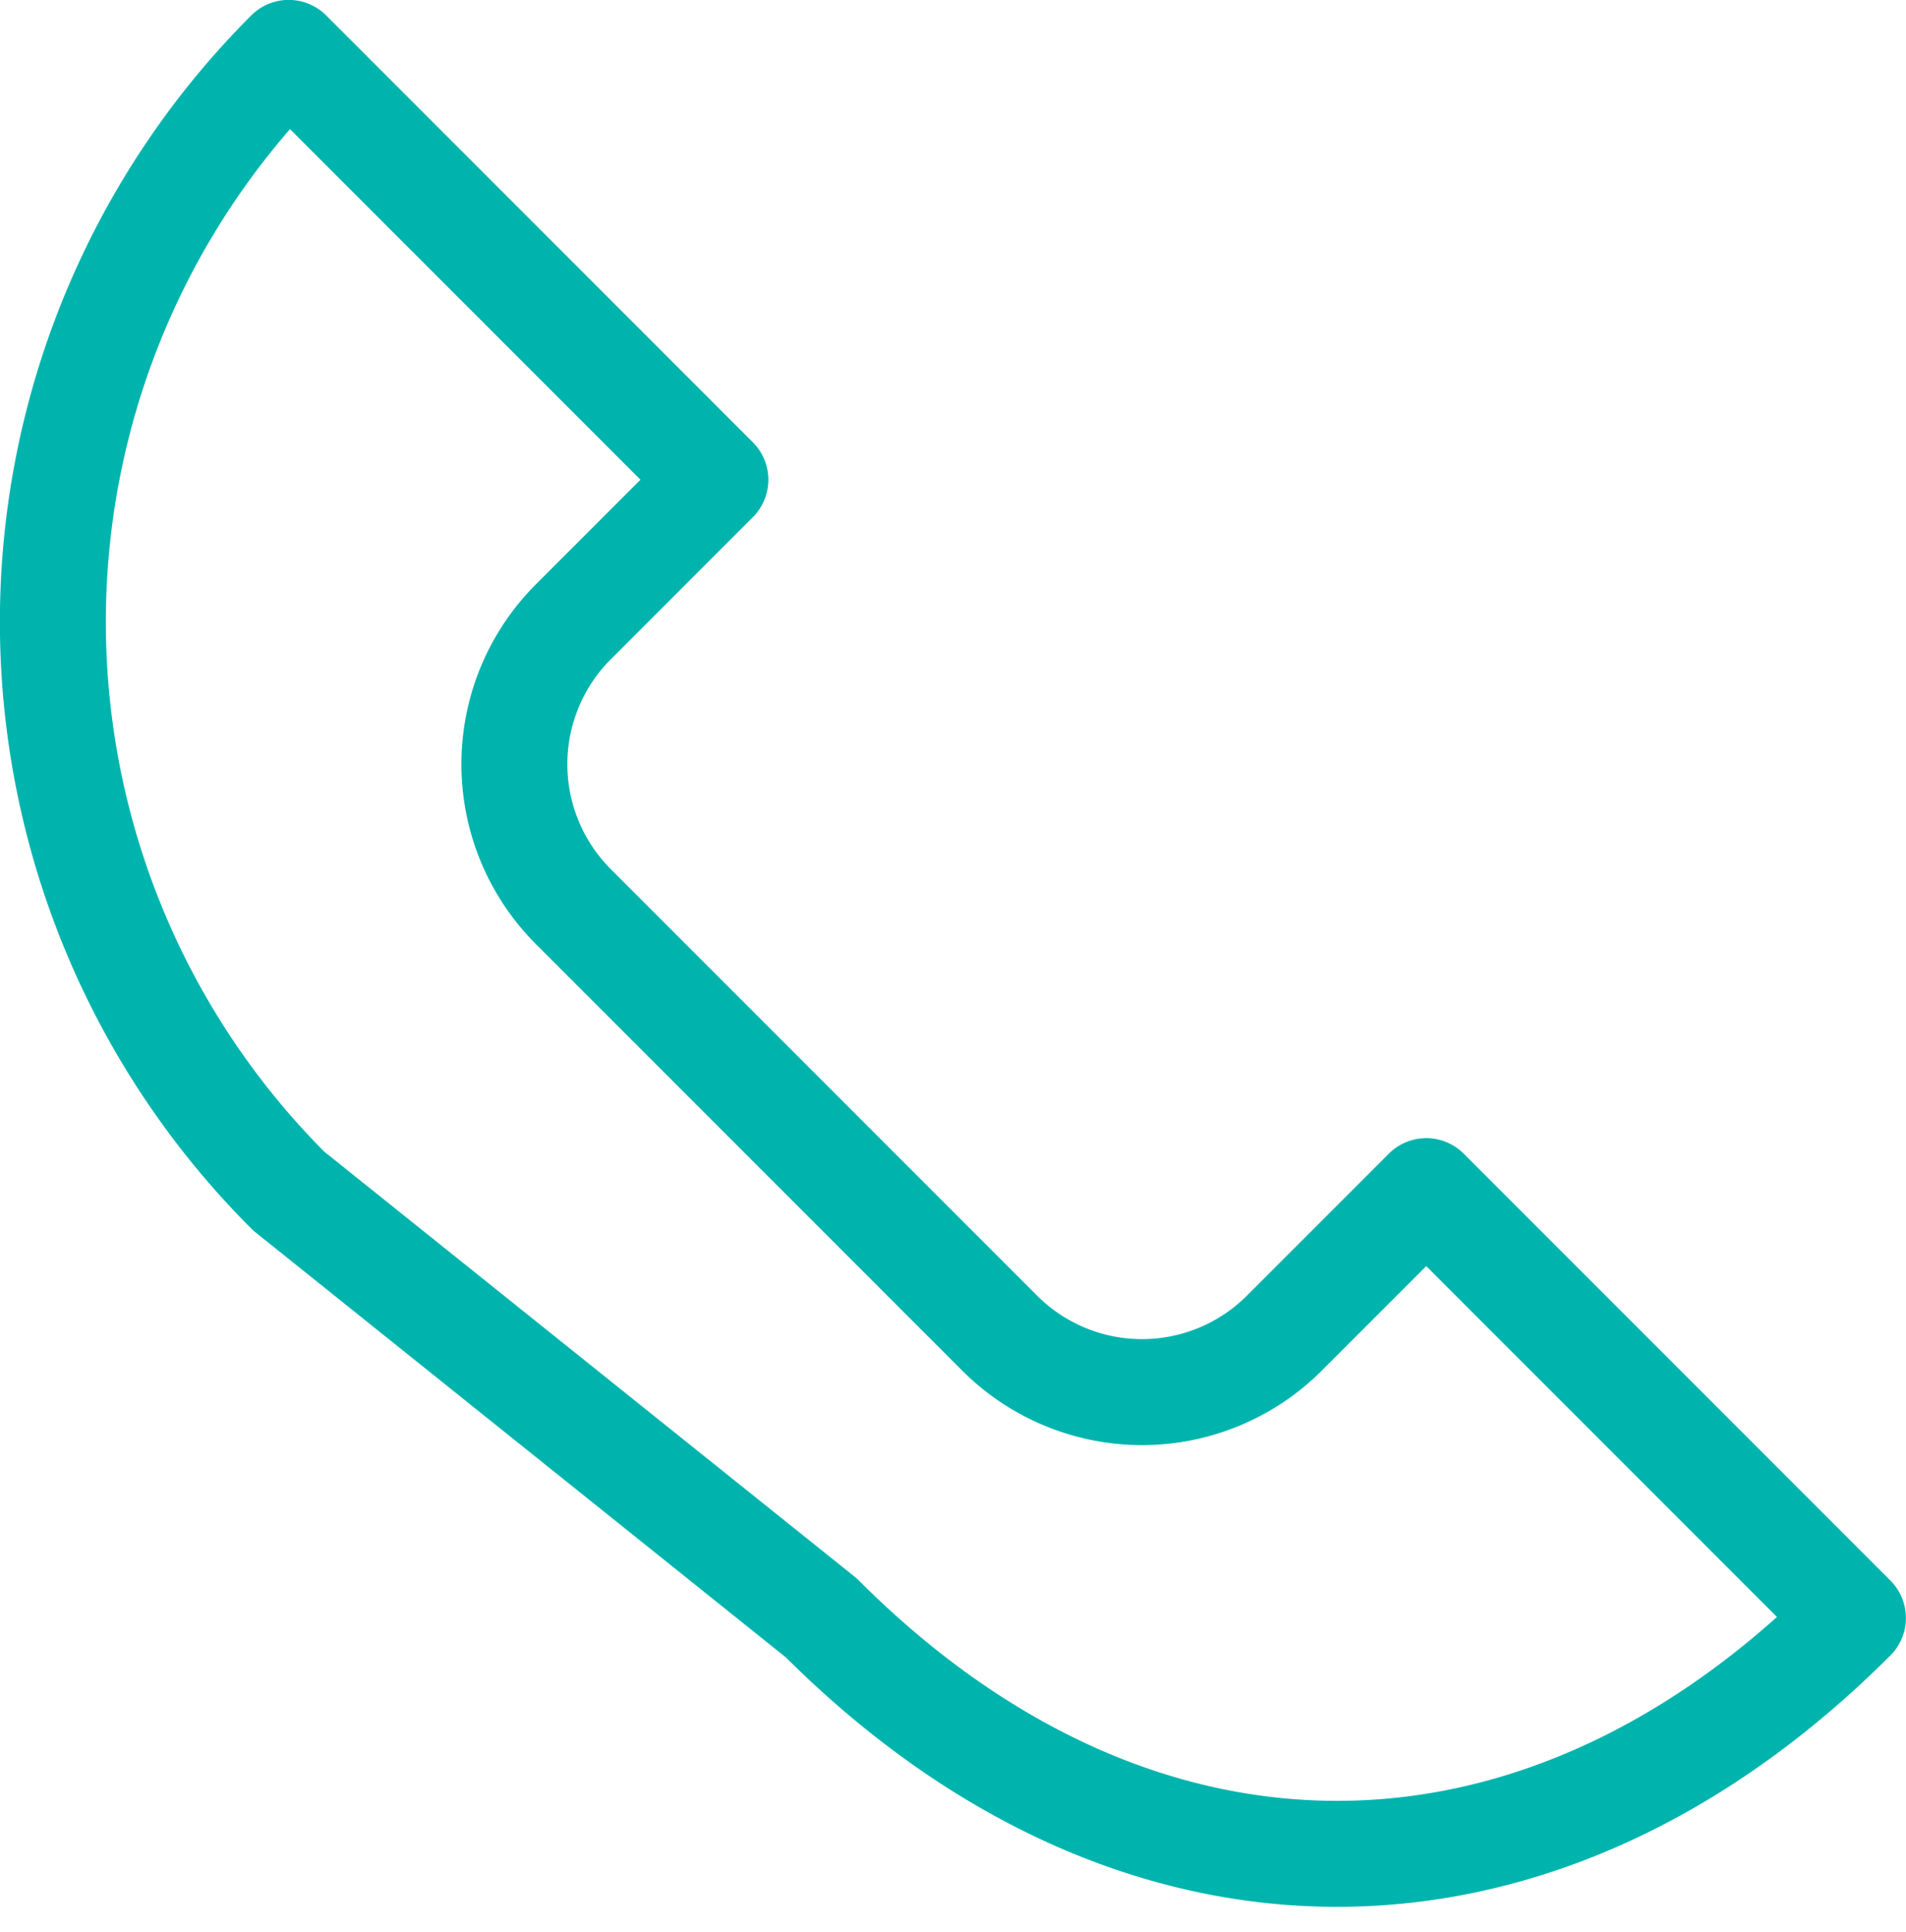 <svg xmlns="http://www.w3.org/2000/svg" width="17.99" height="18.229" viewBox="0 0 17.99 18.229"><defs><style>.a{fill:none;stroke:#00b4ae;stroke-linecap:round;stroke-linejoin:round;}</style></defs><g transform="translate(-604.5 -15.5)"><path class="a" d="M898.29,545.793l-5.027-4.027a7.588,7.588,0,0,1,0-10.738l4.027,4.027-1.342,1.342a1.9,1.9,0,0,0,0,2.684l4.027,4.027a1.9,1.9,0,0,0,2.684,0L904,541.767l4.027,4.027C905.06,548.761,901.257,548.761,898.29,545.793Z" transform="translate(-286.038 -515.029)"/></g></svg>